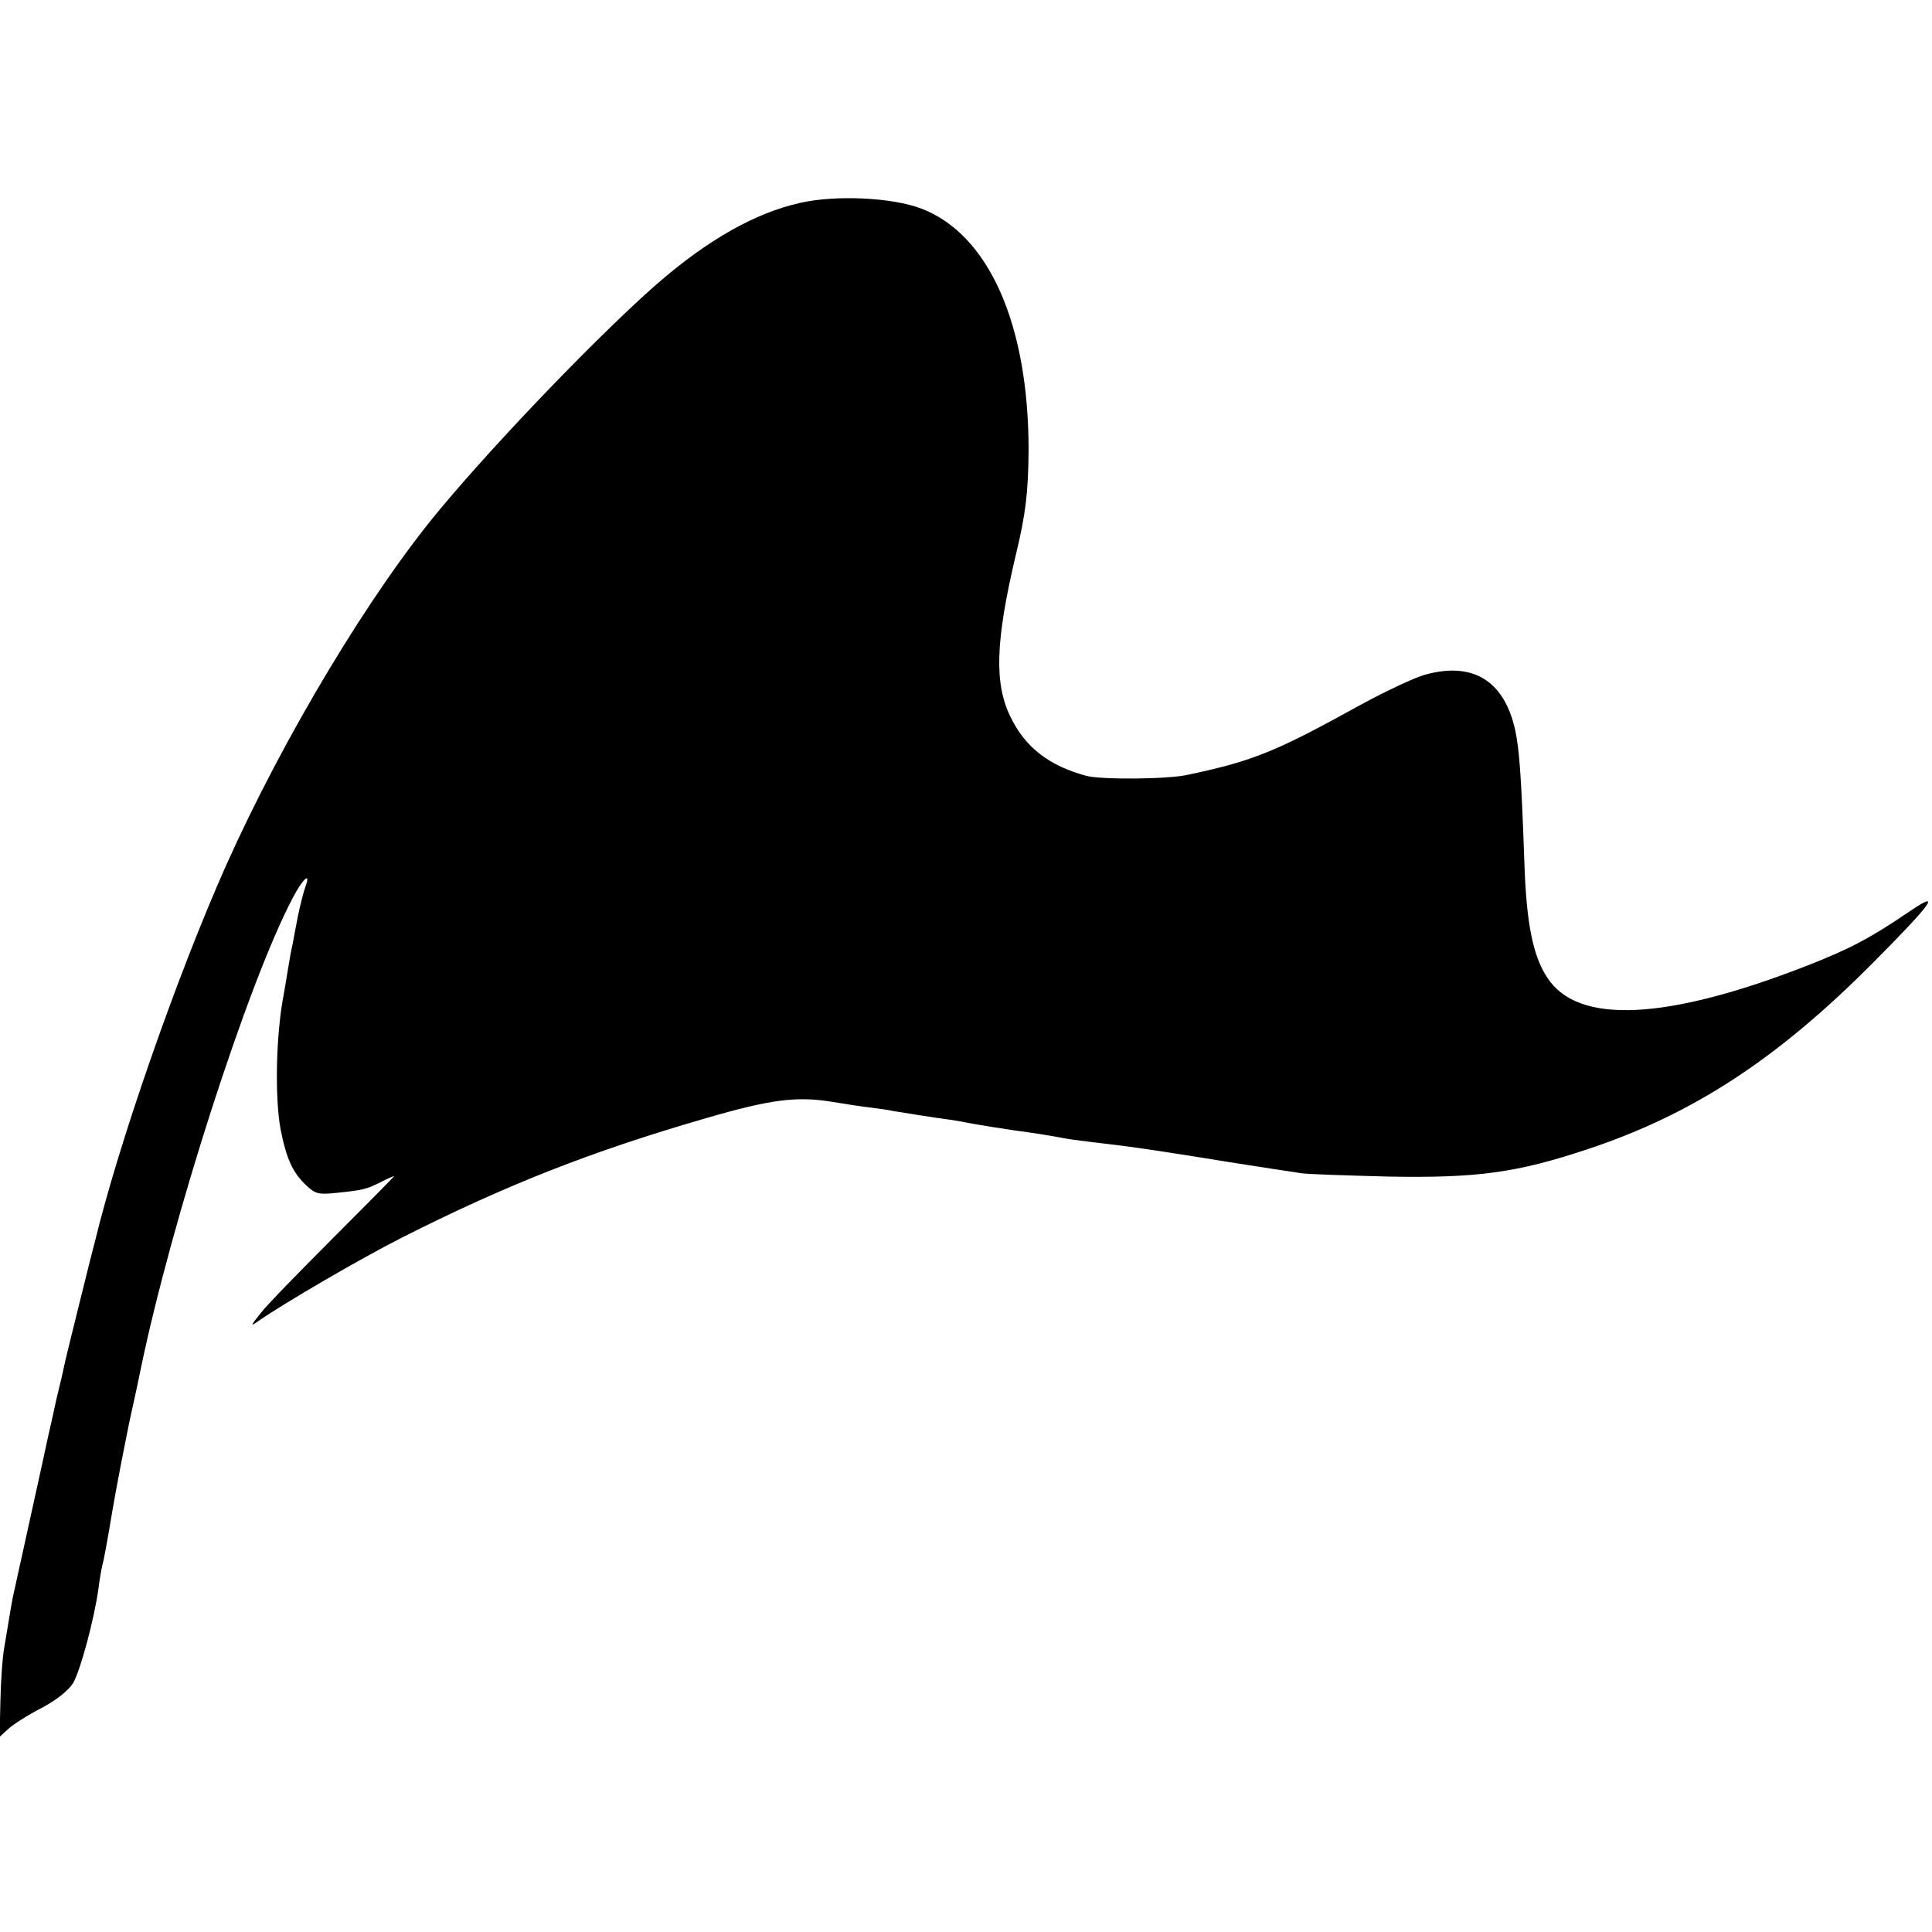 <?xml version="1.0" standalone="no"?>
<!DOCTYPE svg PUBLIC "-//W3C//DTD SVG 20010904//EN"
 "http://www.w3.org/TR/2001/REC-SVG-20010904/DTD/svg10.dtd">
<svg version="1.0" xmlns="http://www.w3.org/2000/svg"
 width="500pt" height="500pt" viewBox="0 0 500 500"
 preserveAspectRatio="xMidYMid meet">
<g transform="translate(0,500) scale(0.1,-0.1)"
fill="#000000" stroke="none">
<path d="M2071 4475 c-117 -26 -240 -96 -371 -210 -144 -126 -405 -396 -558
-579 -183 -218 -409 -595 -557 -926 -127 -285 -279 -722 -340 -976 -3 -10 -21
-82 -40 -159 -19 -77 -37 -149 -39 -160 -2 -11 -11 -50 -20 -86 -8 -37 -17
-78 -20 -90 -5 -25 -84 -382 -90 -410 -4 -16 -8 -40 -25 -143 -5 -27 -9 -90
-10 -140 l-2 -91 23 21 c13 12 51 36 86 54 38 20 69 45 81 64 19 32 55 166 66
246 3 25 8 52 10 60 3 8 14 69 25 135 11 66 32 172 45 236 14 63 27 124 29
135 79 382 278 1002 394 1221 25 48 47 68 33 30 -5 -13 -14 -49 -20 -78 -6
-30 -12 -63 -14 -74 -3 -11 -8 -40 -12 -65 -4 -25 -9 -54 -11 -65 -20 -104
-23 -264 -8 -347 15 -76 31 -113 68 -147 22 -21 32 -23 78 -18 68 7 76 9 116
29 17 9 32 15 32 14 0 -1 -71 -73 -158 -160 -87 -87 -172 -174 -187 -194 -28
-35 -28 -36 -5 -20 66 46 267 163 370 215 269 136 489 223 790 310 165 48 232
56 320 42 30 -5 75 -12 100 -15 25 -3 52 -7 60 -9 18 -3 92 -15 135 -21 17 -2
41 -6 55 -9 43 -8 94 -16 129 -21 39 -5 84 -12 121 -19 14 -3 45 -7 70 -10
112 -13 144 -18 290 -41 85 -14 171 -27 190 -30 19 -3 49 -7 65 -10 17 -3 120
-6 230 -9 229 -4 331 10 514 71 271 90 489 232 736 480 156 157 182 193 98
136 -103 -70 -154 -97 -266 -141 -364 -142 -593 -153 -672 -32 -38 56 -55 143
-60 301 -8 225 -13 291 -24 342 -29 128 -111 177 -236 141 -27 -8 -99 -42
-160 -75 -224 -124 -281 -147 -450 -183 -52 -12 -225 -13 -263 -3 -97 26 -159
74 -197 153 -42 86 -39 194 13 415 27 111 33 166 34 275 0 326 -103 558 -277
625 -76 29 -221 36 -314 15z"/>
</g>
</svg>
